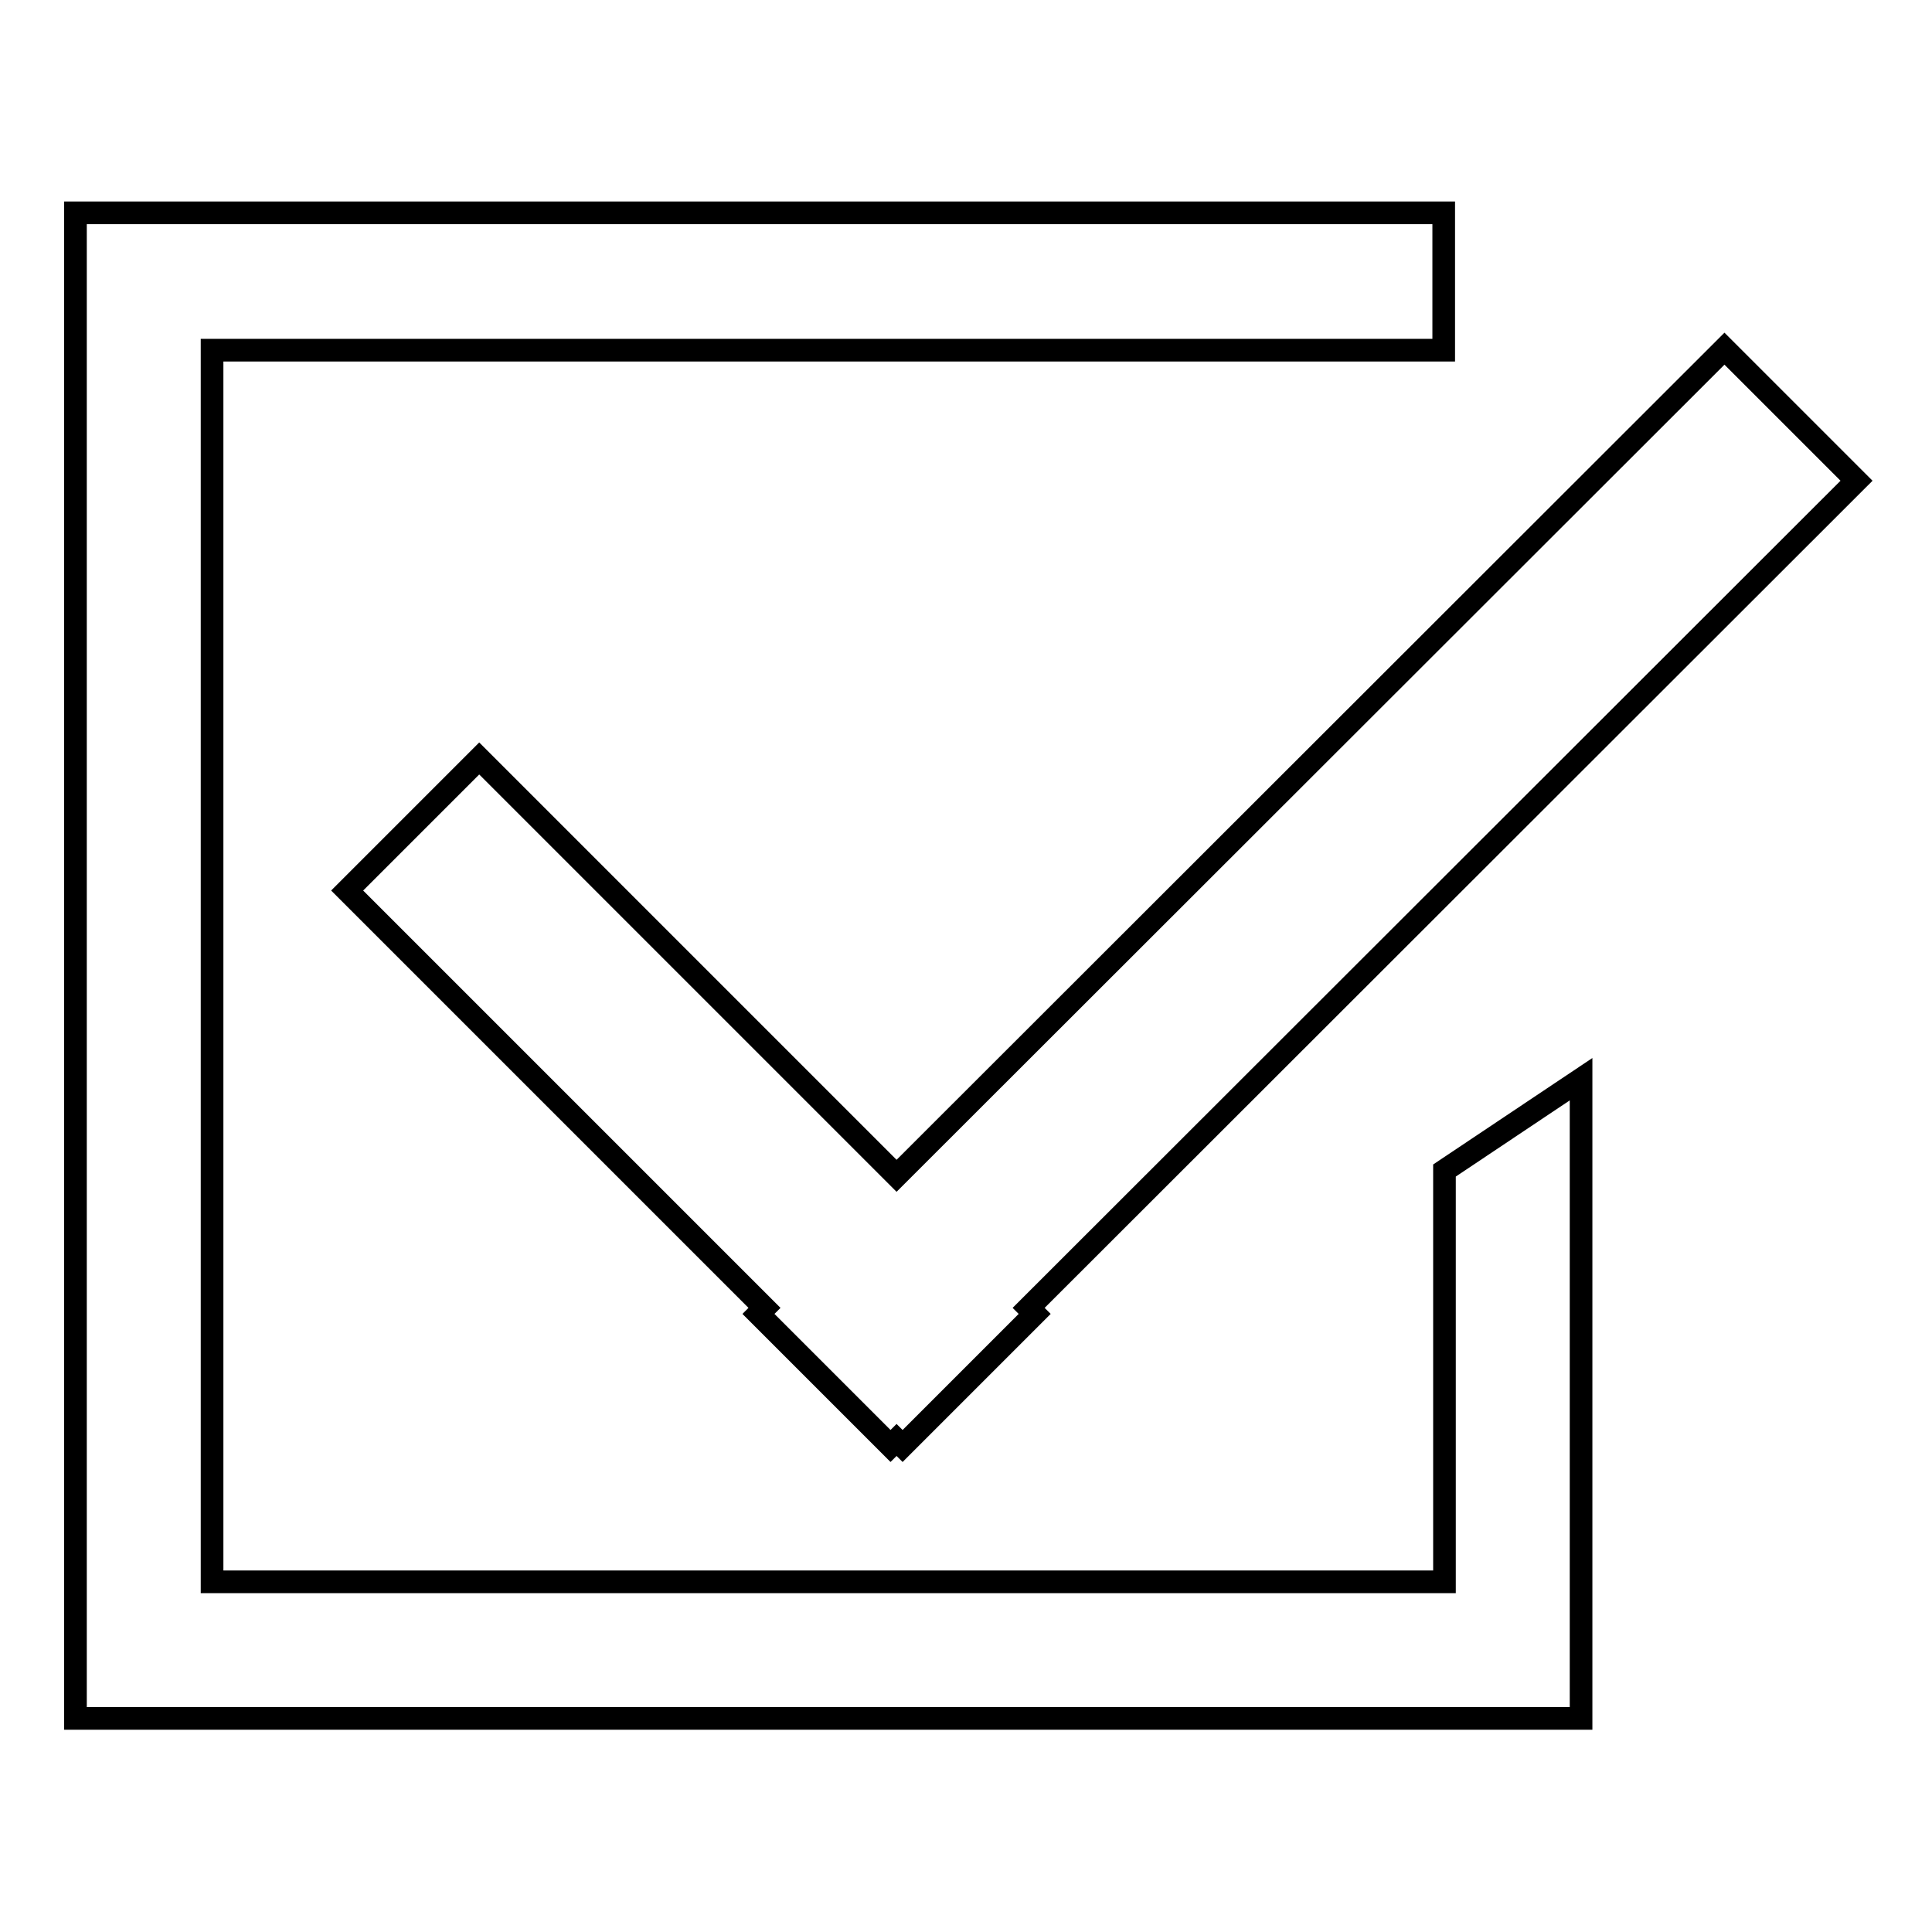 <?xml version="1.0" encoding="utf-8"?>
<!-- Svg Vector Icons : http://www.onlinewebfonts.com/icon -->
<!DOCTYPE svg PUBLIC "-//W3C//DTD SVG 1.1//EN" "http://www.w3.org/Graphics/SVG/1.1/DTD/svg11.dtd">
<svg version="1.1" xmlns="http://www.w3.org/2000/svg" xmlns:xlink="http://www.w3.org/1999/xlink" x="0px" y="0px" viewBox="0 0 256 256" enable-background="new 0 0 256 256" xml:space="preserve">
<g><g><path stroke-width="3" fill-opacity="0" stroke="#000000"  d="M191.4,209.6H28.1V46.4h163.2V28.2H10v199.5h199.5v-84.7l-18.1,12.1V209.6z"/><path stroke-width="3" fill-opacity="0" stroke="#000000"  d="M118.8,155.8l-55.3-55.3l-17.5,17.5l55.3,55.3l-0.8,0.8l17.5,17.5l0.8-0.8l0.8,0.8l17.5-17.5l-0.8-0.8L246,63.7l-17.5-17.5L118.8,155.8z"/></g></g>
</svg>